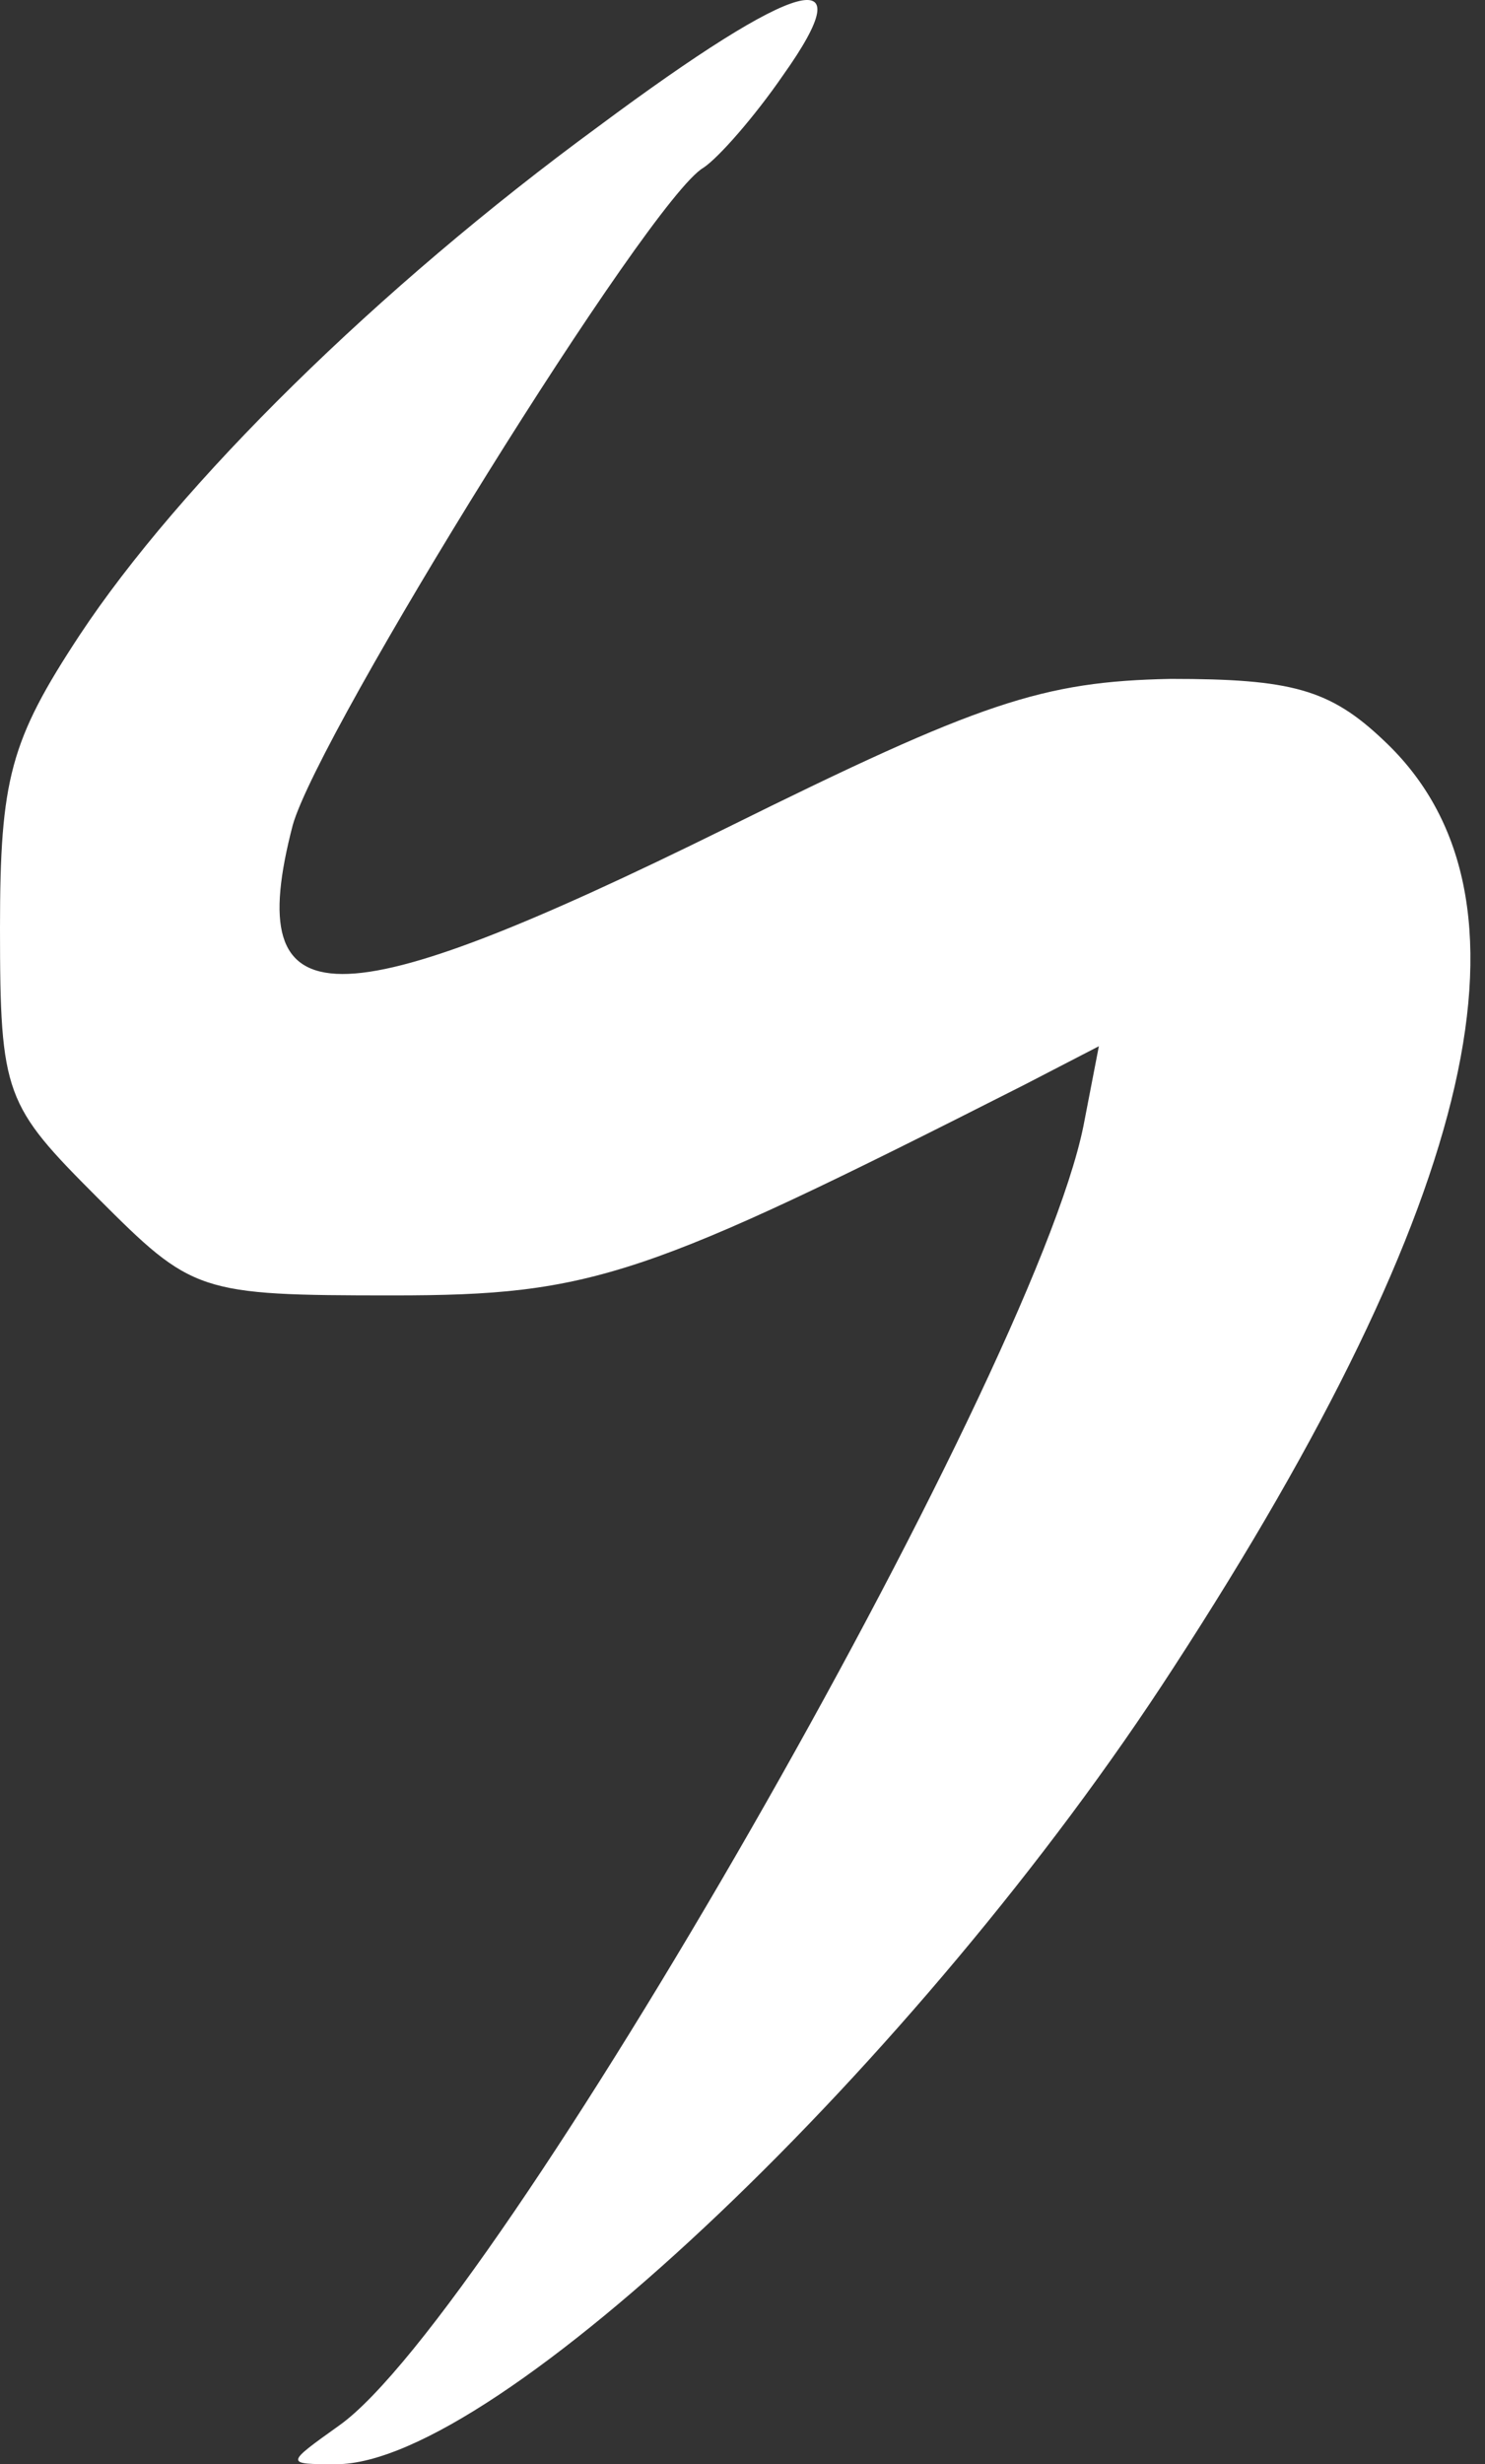 <?xml version="1.0" encoding="UTF-8"?> <svg xmlns="http://www.w3.org/2000/svg" width="41" height="68" viewBox="0 0 41 68" fill="none"><rect x="0" y="0" width="41" height="68" fill="#333333" stroke="none"/> <path d="M16.516 3.494C10.42 7.96 4.962 13.347 2.197 17.529C0.284 20.436 0 21.499 0 25.61C0 30.218 0.142 30.501 2.694 33.053C5.316 35.676 5.458 35.747 10.845 35.747C16.375 35.747 17.792 35.251 28.284 29.934L30.339 28.871L29.914 31.068C28.496 38.086 13.681 63.889 9.357 66.937C7.868 68 7.868 68 9.286 68C13.681 68 25.377 56.871 32.395 46.025C40.83 33.053 42.744 24.689 38.208 20.436C36.719 19.018 35.656 18.734 32.324 18.734C28.78 18.805 27.078 19.372 20.061 22.846C9.144 28.233 6.663 28.233 8.081 22.775C8.79 20.223 17.934 5.479 19.423 4.628C19.848 4.344 20.84 3.21 21.62 2.076C23.889 -1.114 22.046 -0.618 16.516 3.494Z" fill="white"></path> </svg> 
